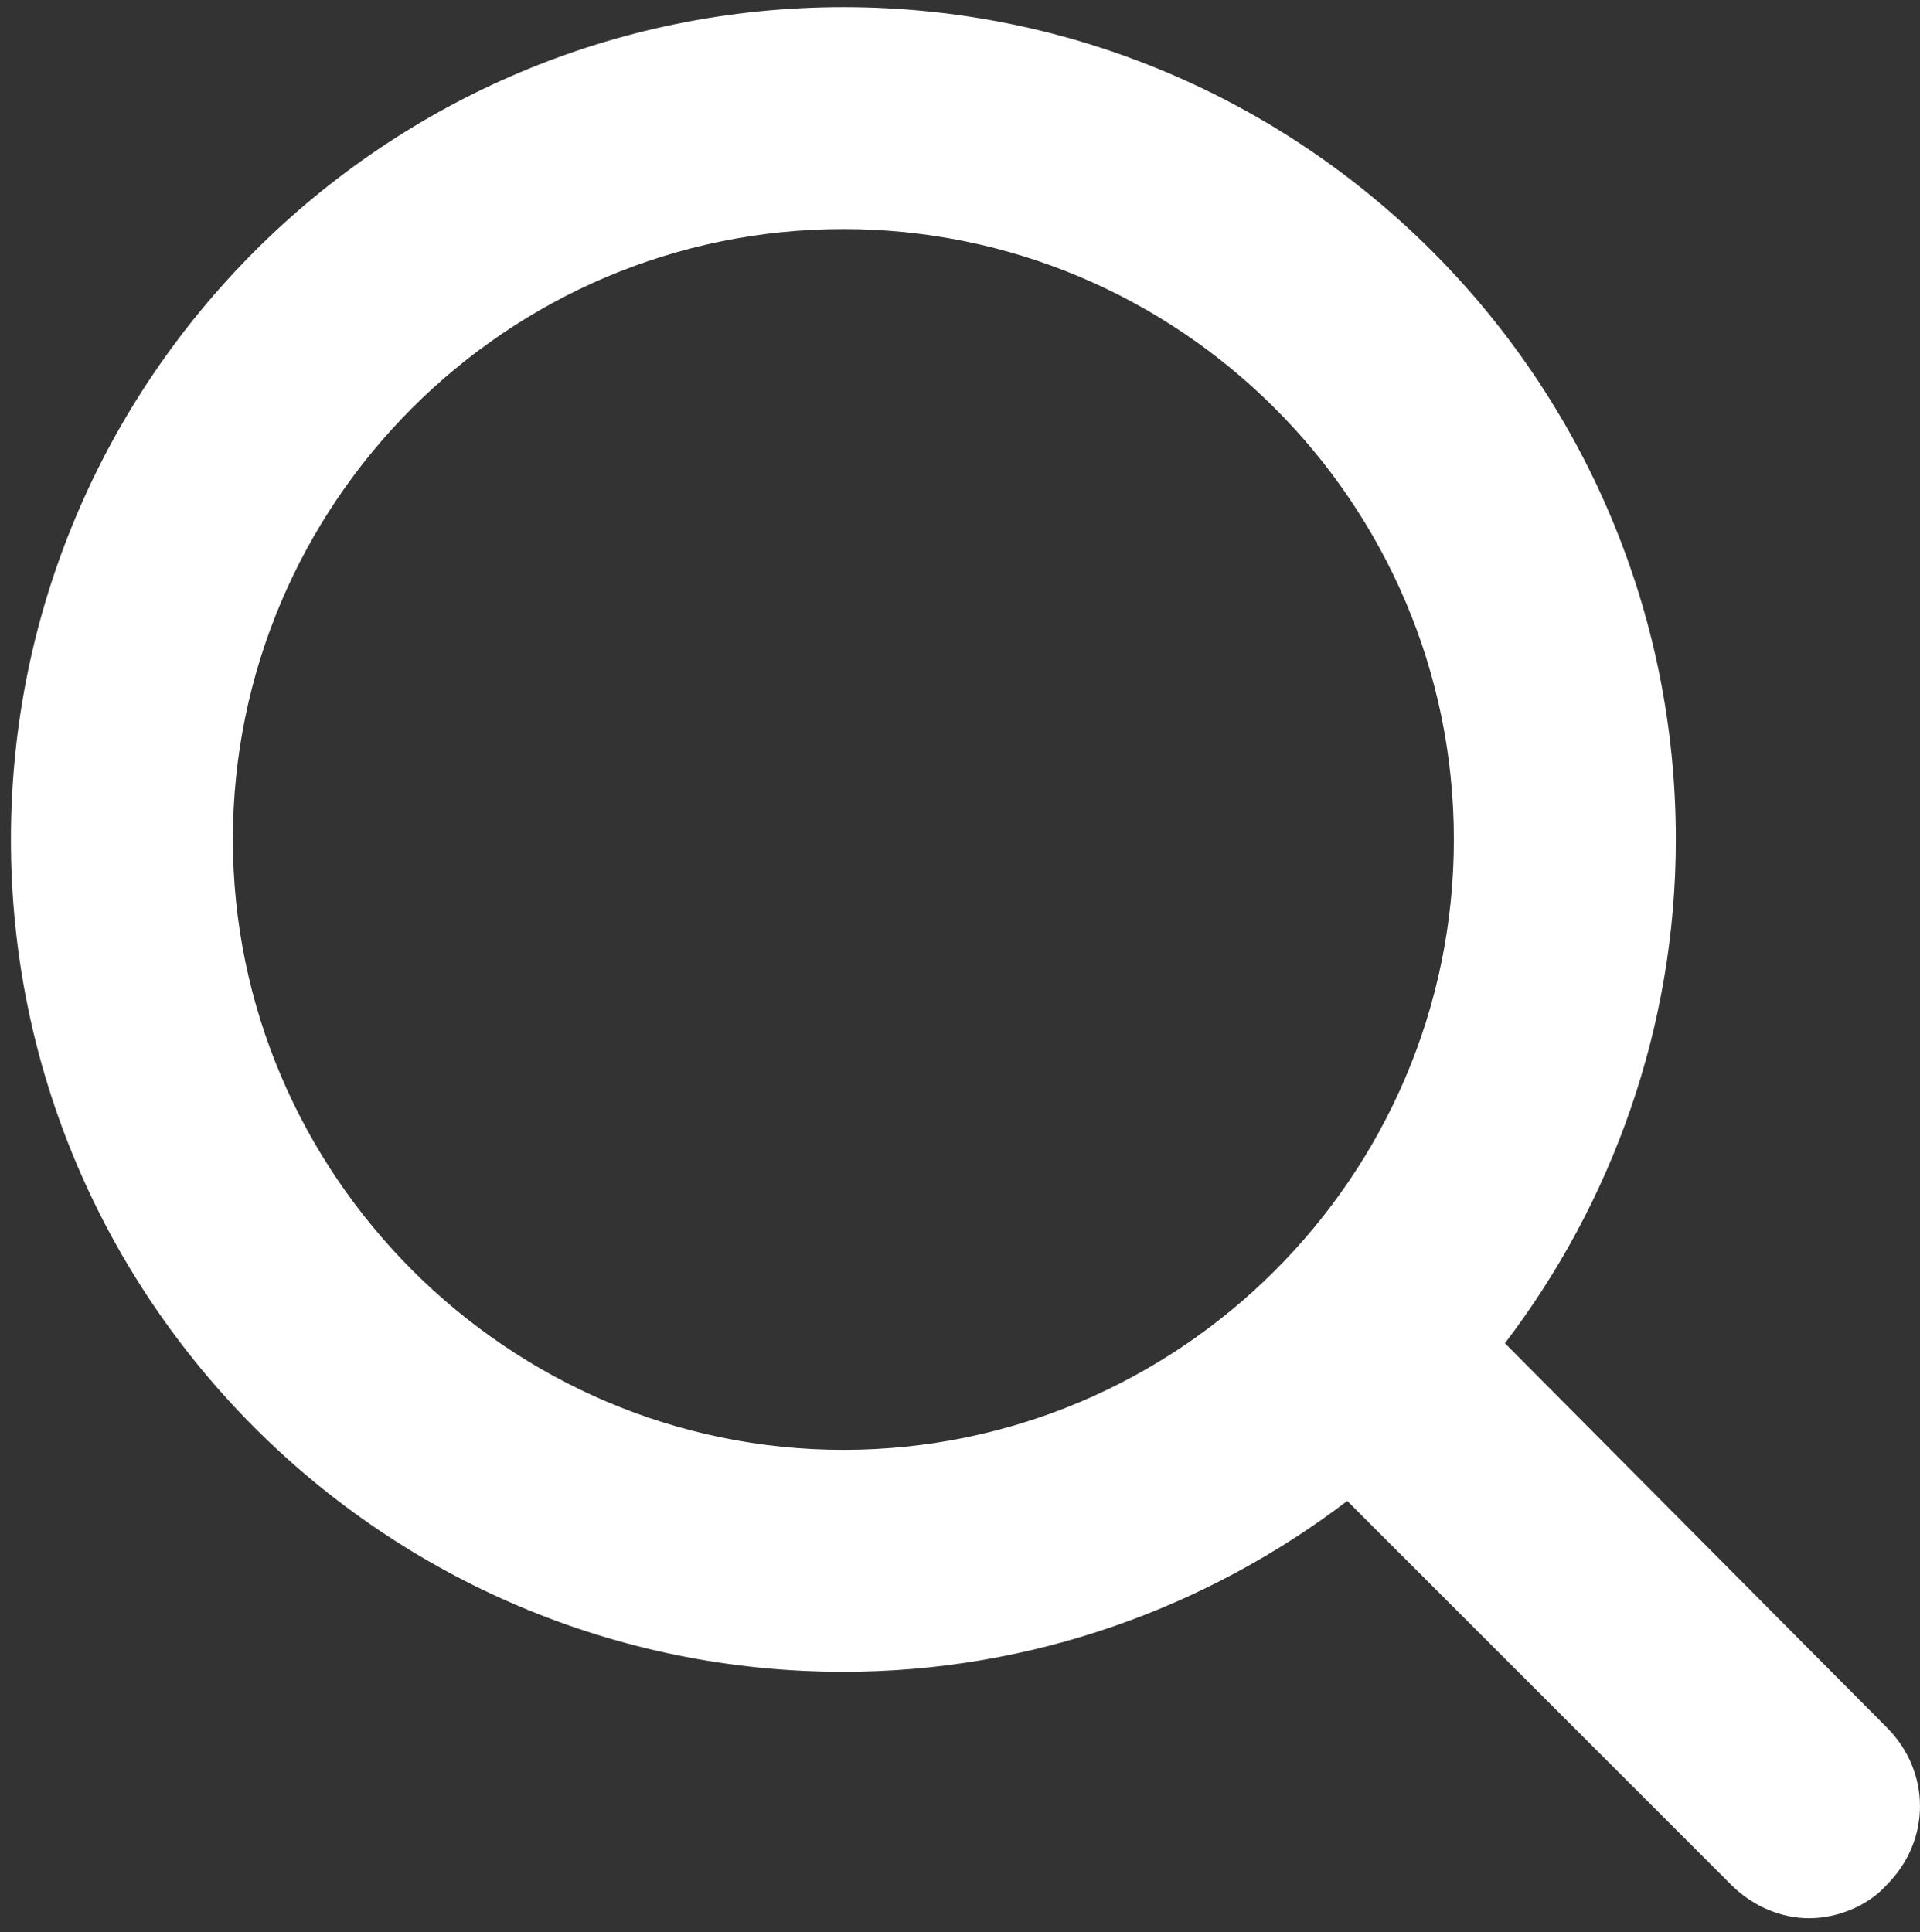 <?xml version="1.0" encoding="utf-8"?>
<!-- Generator: Adobe Illustrator 23.0.1, SVG Export Plug-In . SVG Version: 6.00 Build 0)  -->
<svg version="1.1" id="Layer_1" xmlns="http://www.w3.org/2000/svg" xmlns:xlink="http://www.w3.org/1999/xlink" x="0px" y="0px"
	 viewBox="0 0 538.34 541.79" xml:space="preserve">
<rect x="0" y="0" width="538.34" height="541.79" fill="#333333" stroke="none"/>
<path style="fill: #ffffff;" d="M236.47,64.24c94,0,171.17,76.56,171.17,171.17s-77.17,171.17-171.17,171.17S65.3,329.41,65.3,235.41
	S141.87,64.24,236.47,64.24z M236.47,468.82c52.91,0,102.06-18.04,141.28-47.92l107.69,107.69c6.22,6.22,14.32,9.34,21.78,9.34
	c7.46,0,16.19-3.11,21.78-9.34c12.45-12.45,12.45-31.75,0-44.2L421.96,376.69c29.88-39.22,47.92-88.38,47.92-141.28
	C469.88,106.57,365.3,2,236.47,2S3.06,106.57,3.06,235.41S107.63,468.82,236.47,468.82L236.47,468.82z"/>
</svg>
